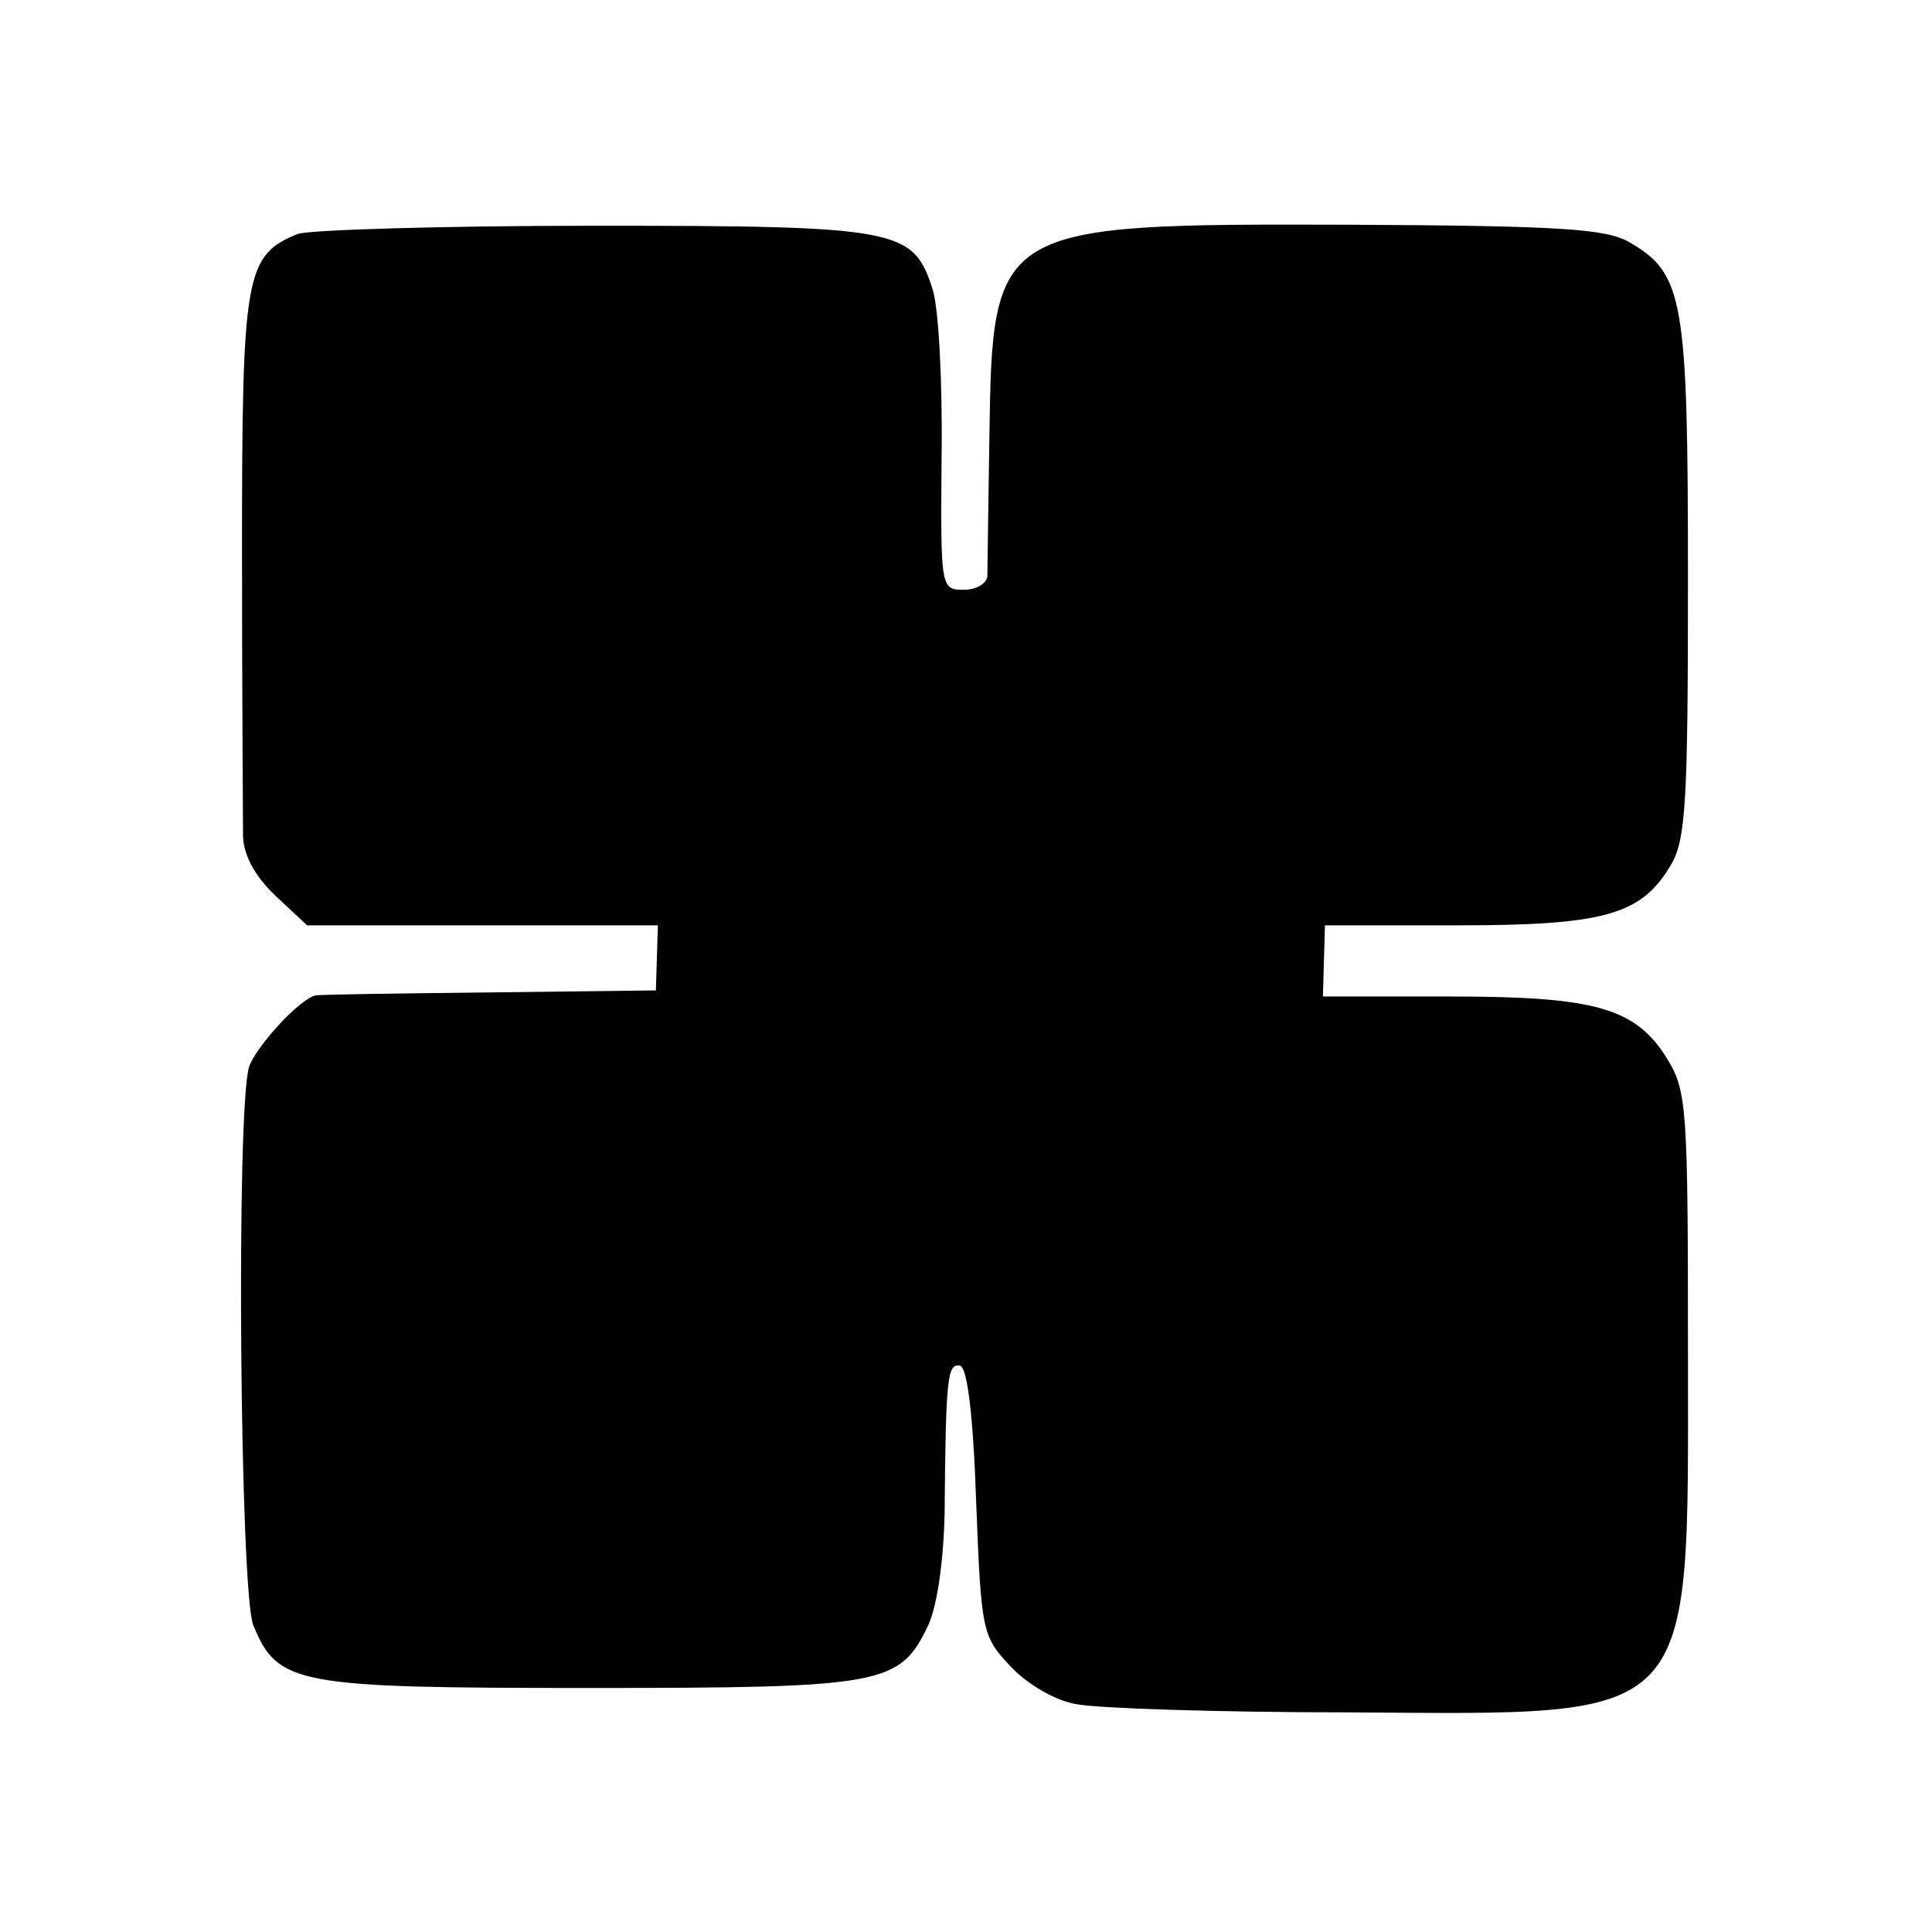 <?xml version="1.0" standalone="no"?>
<!DOCTYPE svg PUBLIC "-//W3C//DTD SVG 20010904//EN"
 "http://www.w3.org/TR/2001/REC-SVG-20010904/DTD/svg10.dtd">
<svg version="1.0" xmlns="http://www.w3.org/2000/svg"
 width="190pt" height="190pt" viewBox="0 0 190 190"
 preserveAspectRatio="xMidYMid meet">
<g transform="translate(0,190) scale(0.1,-0.1)"
fill="#000000" stroke="none">
<path d="M293 1670 c-52 -21 -55 -40 -55 -312 0 -139 1 -266 1 -281 1 -19 12
-39 32 -58 l31 -29 173 0 172 0 -1 -32 -1 -32 -165 -2 c-91 -1 -167 -2 -170
-3 -16 -4 -58 -50 -65 -70 -13 -41 -9 -516 4 -549 24 -59 42 -62 331 -62 290
0 305 3 333 62 9 20 15 64 16 111 1 134 3 146 15 144 7 -1 13 -46 16 -134 5
-129 6 -132 34 -162 17 -18 45 -34 65 -37 20 -4 140 -8 266 -8 348 -2 335 -16
335 356 0 236 -1 255 -20 286 -31 51 -71 62 -214 62 l-125 0 1 35 1 35 130 0
c144 0 181 10 210 59 15 25 17 62 17 281 0 276 -4 301 -58 332 -23 13 -67 16
-275 17 -349 1 -351 0 -354 -209 -1 -69 -2 -131 -2 -137 -1 -7 -11 -13 -23
-13 -23 0 -23 1 -22 132 1 73 -3 147 -9 164 -19 59 -33 62 -332 62 -148 0
-280 -4 -292 -8z"/>
</g>
</svg>

